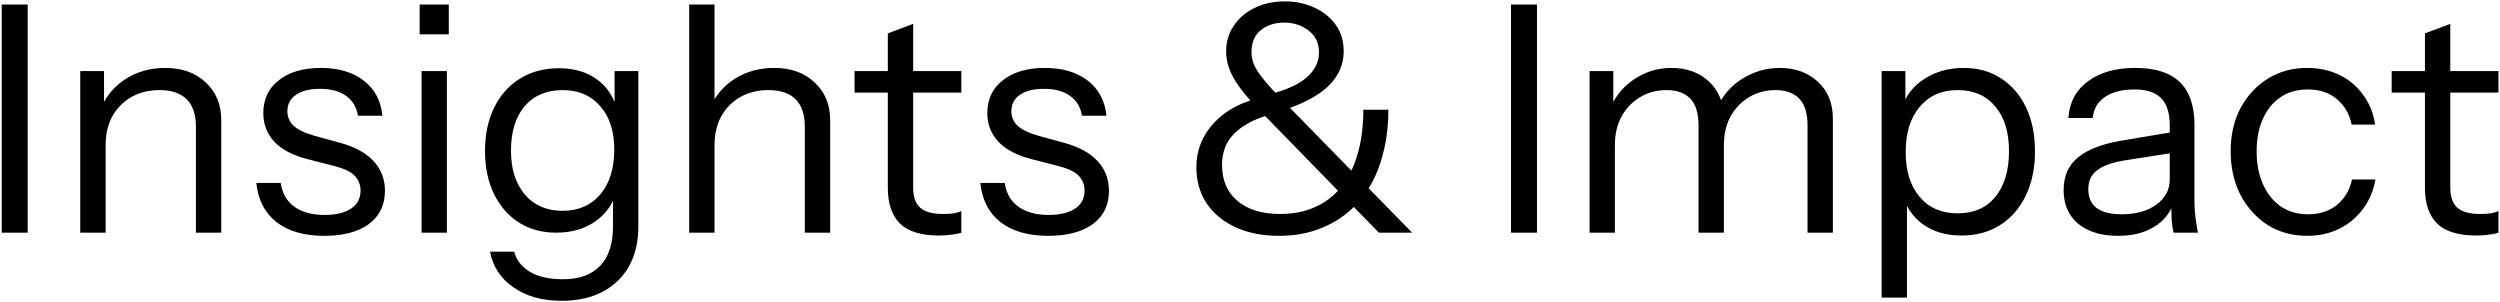 <svg width="505" height="61" viewBox="0 0 505 61" fill="none" xmlns="http://www.w3.org/2000/svg">
<path d="M0.348 47V0.92H5.596V47H0.348ZM16.214 47V14.36H21.014V22.04H21.334V47H16.214ZM39.574 47V25.624C39.574 23.149 38.955 21.293 37.718 20.056C36.48 18.819 34.646 18.2 32.214 18.2C30.08 18.2 28.182 18.669 26.518 19.608C24.896 20.547 23.616 21.848 22.678 23.512C21.782 25.176 21.334 27.117 21.334 29.336L20.502 21.592C21.611 19.16 23.296 17.24 25.558 15.832C27.862 14.424 30.464 13.72 33.366 13.72C36.779 13.72 39.51 14.701 41.558 16.664C43.648 18.584 44.694 21.123 44.694 24.28V47H39.574ZM65.473 47.64C61.463 47.64 58.263 46.723 55.873 44.888C53.484 43.011 52.119 40.365 51.777 36.952H56.705C57.004 39.043 57.921 40.643 59.457 41.752C60.993 42.861 63.041 43.416 65.601 43.416C67.863 43.416 69.633 42.989 70.913 42.136C72.193 41.283 72.833 40.067 72.833 38.488C72.833 37.379 72.471 36.419 71.745 35.608C71.02 34.755 69.569 34.051 67.393 33.496L62.145 32.152C59.159 31.384 56.919 30.211 55.425 28.632C53.932 27.011 53.185 25.091 53.185 22.872C53.185 20.056 54.231 17.837 56.321 16.216C58.412 14.552 61.249 13.72 64.833 13.72C68.375 13.72 71.255 14.573 73.473 16.28C75.692 17.987 76.951 20.355 77.249 23.384H72.321C72.023 21.635 71.212 20.291 69.889 19.352C68.567 18.413 66.817 17.944 64.641 17.944C62.551 17.944 60.929 18.349 59.777 19.16C58.625 19.928 58.049 21.037 58.049 22.488C58.049 23.597 58.455 24.557 59.265 25.368C60.119 26.179 61.527 26.861 63.489 27.416L68.609 28.824C71.639 29.635 73.921 30.872 75.457 32.536C76.993 34.2 77.761 36.205 77.761 38.552C77.761 41.411 76.673 43.651 74.497 45.272C72.321 46.851 69.313 47.64 65.473 47.64ZM85.151 47V14.36H90.271V47H85.151ZM84.767 6.936V0.92H90.655V6.936H84.767ZM113.393 60.76C109.511 60.76 106.268 59.843 103.665 58.008C101.105 56.216 99.548 53.827 98.993 50.84H103.857C104.327 52.547 105.372 53.891 106.993 54.872C108.657 55.896 110.897 56.408 113.713 56.408C117.041 56.408 119.559 55.491 121.265 53.656C122.972 51.864 123.825 49.219 123.825 45.72V38.744L124.465 38.872C123.74 41.347 122.289 43.331 120.113 44.824C117.937 46.275 115.356 47 112.369 47C109.511 47 106.993 46.317 104.817 44.952C102.641 43.544 100.956 41.603 99.761 39.128C98.567 36.653 97.969 33.773 97.969 30.488C97.969 27.16 98.588 24.237 99.825 21.72C101.063 19.203 102.791 17.261 105.009 15.896C107.271 14.488 109.895 13.784 112.881 13.784C115.953 13.784 118.513 14.531 120.561 16.024C122.652 17.517 124.039 19.651 124.721 22.424L124.145 22.488V14.36H128.945V45.72C128.945 50.371 127.559 54.04 124.785 56.728C122.012 59.416 118.215 60.76 113.393 60.76ZM113.649 42.584C116.849 42.584 119.388 41.475 121.265 39.256C123.143 37.037 124.081 34.029 124.081 30.232C124.081 26.52 123.143 23.597 121.265 21.464C119.388 19.288 116.849 18.2 113.649 18.2C110.407 18.2 107.847 19.288 105.969 21.464C104.135 23.64 103.217 26.627 103.217 30.424C103.217 34.136 104.156 37.101 106.033 39.32C107.911 41.496 110.449 42.584 113.649 42.584ZM139.214 47V0.92H144.334V47H139.214ZM162.574 47V25.624C162.574 23.149 161.955 21.293 160.718 20.056C159.48 18.819 157.646 18.2 155.214 18.2C153.08 18.2 151.182 18.669 149.518 19.608C147.896 20.547 146.616 21.848 145.678 23.512C144.782 25.176 144.334 27.117 144.334 29.336L143.502 21.592C144.611 19.16 146.296 17.24 148.558 15.832C150.862 14.424 153.464 13.72 156.366 13.72C159.779 13.72 162.51 14.701 164.558 16.664C166.648 18.584 167.694 21.123 167.694 24.28V47H162.574ZM189.707 47.576C186.081 47.576 183.435 46.765 181.771 45.144C180.15 43.48 179.339 41.091 179.339 37.976V6.744L184.459 4.824V37.912C184.459 39.747 184.929 41.091 185.867 41.944C186.806 42.797 188.342 43.224 190.475 43.224C191.329 43.224 192.054 43.181 192.651 43.096C193.291 42.968 193.803 42.819 194.187 42.648V47C193.761 47.171 193.142 47.299 192.331 47.384C191.563 47.512 190.689 47.576 189.707 47.576ZM172.619 18.712V14.36H194.187V18.712H172.619ZM211.723 47.64C207.713 47.64 204.513 46.723 202.123 44.888C199.734 43.011 198.369 40.365 198.027 36.952H202.955C203.254 39.043 204.171 40.643 205.707 41.752C207.243 42.861 209.291 43.416 211.851 43.416C214.113 43.416 215.883 42.989 217.163 42.136C218.443 41.283 219.083 40.067 219.083 38.488C219.083 37.379 218.721 36.419 217.995 35.608C217.27 34.755 215.819 34.051 213.643 33.496L208.395 32.152C205.409 31.384 203.169 30.211 201.675 28.632C200.182 27.011 199.435 25.091 199.435 22.872C199.435 20.056 200.481 17.837 202.571 16.216C204.662 14.552 207.499 13.72 211.083 13.72C214.625 13.72 217.505 14.573 219.723 16.28C221.942 17.987 223.201 20.355 223.499 23.384H218.571C218.273 21.635 217.462 20.291 216.139 19.352C214.817 18.413 213.067 17.944 210.891 17.944C208.801 17.944 207.179 18.349 206.027 19.16C204.875 19.928 204.299 21.037 204.299 22.488C204.299 23.597 204.705 24.557 205.515 25.368C206.369 26.179 207.777 26.861 209.739 27.416L214.859 28.824C217.889 29.635 220.171 30.872 221.707 32.536C223.243 34.2 224.011 36.205 224.011 38.552C224.011 41.411 222.923 43.651 220.747 45.272C218.571 46.851 215.563 47.64 211.723 47.64ZM278.53 47L253.762 21.592C252.354 20.099 251.202 18.733 250.306 17.496C249.41 16.259 248.748 15.064 248.322 13.912C247.895 12.76 247.682 11.587 247.682 10.392C247.682 8.429 248.194 6.701 249.218 5.208C250.242 3.672 251.628 2.477 253.378 1.624C255.17 0.728 257.218 0.28 259.522 0.28C261.74 0.28 263.746 0.707 265.538 1.56C267.33 2.371 268.759 3.523 269.826 5.016C270.892 6.509 271.426 8.301 271.426 10.392C271.426 12.995 270.423 15.299 268.418 17.304C266.412 19.267 263.319 20.931 259.138 22.296L256.45 19.032C259.735 18.221 262.21 17.112 263.874 15.704C265.58 14.253 266.434 12.547 266.434 10.584C266.434 8.707 265.73 7.235 264.322 6.168C262.956 5.101 261.314 4.568 259.394 4.568C257.516 4.568 255.938 5.08 254.658 6.104C253.42 7.128 252.802 8.6 252.802 10.52C252.802 11.373 252.972 12.227 253.314 13.08C253.698 13.933 254.338 14.915 255.234 16.024C256.13 17.133 257.41 18.541 259.074 20.248L285.25 47H278.53ZM258.37 47.64C255.042 47.64 252.119 47.064 249.602 45.912C247.084 44.76 245.122 43.139 243.714 41.048C242.348 38.957 241.666 36.525 241.666 33.752C241.666 30.339 242.86 27.352 245.25 24.792C247.639 22.232 250.882 20.525 254.978 19.672L257.794 22.872C255.404 23.384 253.399 24.131 251.778 25.112C250.156 26.051 248.919 27.203 248.066 28.568C247.255 29.933 246.85 31.512 246.85 33.304C246.85 36.419 247.895 38.851 249.986 40.6C252.076 42.349 254.935 43.224 258.562 43.224C261.25 43.224 263.618 42.755 265.666 41.816C267.756 40.877 269.527 39.512 270.978 37.72C272.428 35.885 273.516 33.667 274.242 31.064C275.01 28.461 275.394 25.496 275.394 22.168H280.45C280.45 25.283 280.108 28.163 279.426 30.808C278.786 33.453 277.826 35.821 276.546 37.912C275.266 40.003 273.708 41.773 271.874 43.224C270.082 44.632 268.055 45.72 265.794 46.488C263.532 47.256 261.058 47.64 258.37 47.64ZM305.223 47V0.92H310.471V47H305.223ZM321.089 47V14.36H325.889V22.04H326.209V47H321.089ZM343.105 47V25.368C343.105 22.893 342.55 21.08 341.441 19.928C340.331 18.776 338.731 18.2 336.641 18.2C334.678 18.2 332.907 18.669 331.329 19.608C329.75 20.547 328.491 21.848 327.553 23.512C326.657 25.176 326.209 27.117 326.209 29.336L325.377 21.592C326.486 19.16 328.15 17.24 330.369 15.832C332.587 14.424 334.998 13.72 337.601 13.72C340.758 13.72 343.318 14.659 345.281 16.536C347.243 18.371 348.225 20.867 348.225 24.024V47H343.105ZM365.121 47V25.368C365.121 22.893 364.566 21.08 363.457 19.928C362.347 18.776 360.747 18.2 358.657 18.2C356.694 18.2 354.923 18.669 353.345 19.608C351.766 20.547 350.507 21.848 349.569 23.512C348.673 25.176 348.225 27.117 348.225 29.336L346.945 21.592C348.054 19.16 349.761 17.24 352.065 15.832C354.369 14.424 356.843 13.72 359.489 13.72C362.646 13.72 365.227 14.659 367.233 16.536C369.238 18.371 370.241 20.867 370.241 24.024V47H365.121ZM396.217 47.576C393.145 47.576 390.563 46.829 388.473 45.336C386.382 43.843 384.953 41.731 384.185 39L385.209 38.872V60.12H380.089V14.36H384.889V21.976L384.185 21.784C384.995 19.267 386.531 17.304 388.793 15.896C391.054 14.445 393.678 13.72 396.665 13.72C399.566 13.72 402.083 14.424 404.217 15.832C406.393 17.24 408.078 19.203 409.273 21.72C410.467 24.237 411.065 27.181 411.065 30.552C411.065 33.965 410.446 36.952 409.209 39.512C407.971 42.072 406.243 44.056 404.025 45.464C401.806 46.872 399.203 47.576 396.217 47.576ZM395.449 43.096C398.691 43.096 401.23 41.987 403.065 39.768C404.899 37.507 405.817 34.435 405.817 30.552C405.817 26.712 404.899 23.704 403.065 21.528C401.23 19.309 398.691 18.2 395.449 18.2C392.206 18.2 389.646 19.331 387.769 21.592C385.891 23.811 384.953 26.861 384.953 30.744C384.953 34.541 385.891 37.549 387.769 39.768C389.646 41.987 392.206 43.096 395.449 43.096ZM439.058 47C438.888 46.275 438.76 45.443 438.674 44.504C438.632 43.565 438.61 42.371 438.61 40.92H438.29V25.304C438.29 22.829 437.714 21.016 436.562 19.864C435.453 18.669 433.64 18.072 431.122 18.072C428.648 18.072 426.664 18.584 425.17 19.608C423.72 20.589 422.909 21.997 422.738 23.832H417.81C418.024 20.675 419.346 18.2 421.778 16.408C424.21 14.616 427.389 13.72 431.314 13.72C435.368 13.72 438.376 14.68 440.338 16.6C442.301 18.52 443.282 21.4 443.282 25.24V40.92C443.282 41.859 443.346 42.84 443.474 43.864C443.602 44.845 443.773 45.891 443.986 47H439.058ZM427.858 47.64C424.488 47.64 421.8 46.829 419.794 45.208C417.832 43.544 416.85 41.283 416.85 38.424C416.85 35.565 417.832 33.347 419.794 31.768C421.757 30.189 424.616 29.08 428.37 28.44L439.762 26.52V30.744L429.138 32.408C426.749 32.792 424.936 33.432 423.698 34.328C422.461 35.224 421.842 36.525 421.842 38.232C421.842 39.896 422.397 41.155 423.506 42.008C424.658 42.861 426.344 43.288 428.562 43.288C431.421 43.288 433.746 42.648 435.538 41.368C437.373 40.045 438.29 38.339 438.29 36.248L439.122 40.792C438.44 42.968 437.096 44.653 435.09 45.848C433.128 47.043 430.717 47.64 427.858 47.64ZM466.079 47.64C463.093 47.64 460.426 46.915 458.079 45.464C455.775 43.971 453.941 41.944 452.575 39.384C451.253 36.781 450.591 33.837 450.591 30.552C450.591 27.267 451.253 24.365 452.575 21.848C453.941 19.331 455.775 17.347 458.079 15.896C460.426 14.445 463.071 13.72 466.015 13.72C468.447 13.72 470.623 14.189 472.543 15.128C474.506 16.067 476.106 17.411 477.343 19.16C478.623 20.867 479.434 22.872 479.775 25.176H475.039C474.613 23.085 473.631 21.379 472.095 20.056C470.559 18.733 468.575 18.072 466.143 18.072C464.053 18.072 462.239 18.584 460.703 19.608C459.167 20.632 457.973 22.083 457.119 23.96C456.266 25.837 455.839 28.035 455.839 30.552C455.839 33.069 456.266 35.288 457.119 37.208C457.973 39.128 459.167 40.621 460.703 41.688C462.282 42.755 464.117 43.288 466.207 43.288C468.554 43.288 470.517 42.648 472.095 41.368C473.674 40.045 474.677 38.339 475.103 36.248H479.839C479.455 38.509 478.602 40.515 477.279 42.264C475.999 43.971 474.399 45.293 472.479 46.232C470.559 47.171 468.426 47.64 466.079 47.64ZM500.207 47.576C496.581 47.576 493.935 46.765 492.271 45.144C490.65 43.48 489.839 41.091 489.839 37.976V6.744L494.959 4.824V37.912C494.959 39.747 495.429 41.091 496.367 41.944C497.306 42.797 498.842 43.224 500.975 43.224C501.829 43.224 502.554 43.181 503.151 43.096C503.791 42.968 504.303 42.819 504.687 42.648V47C504.261 47.171 503.642 47.299 502.831 47.384C502.063 47.512 501.189 47.576 500.207 47.576ZM483.119 18.712V14.36H504.687V18.712H483.119Z" fill="black"/>
</svg>
